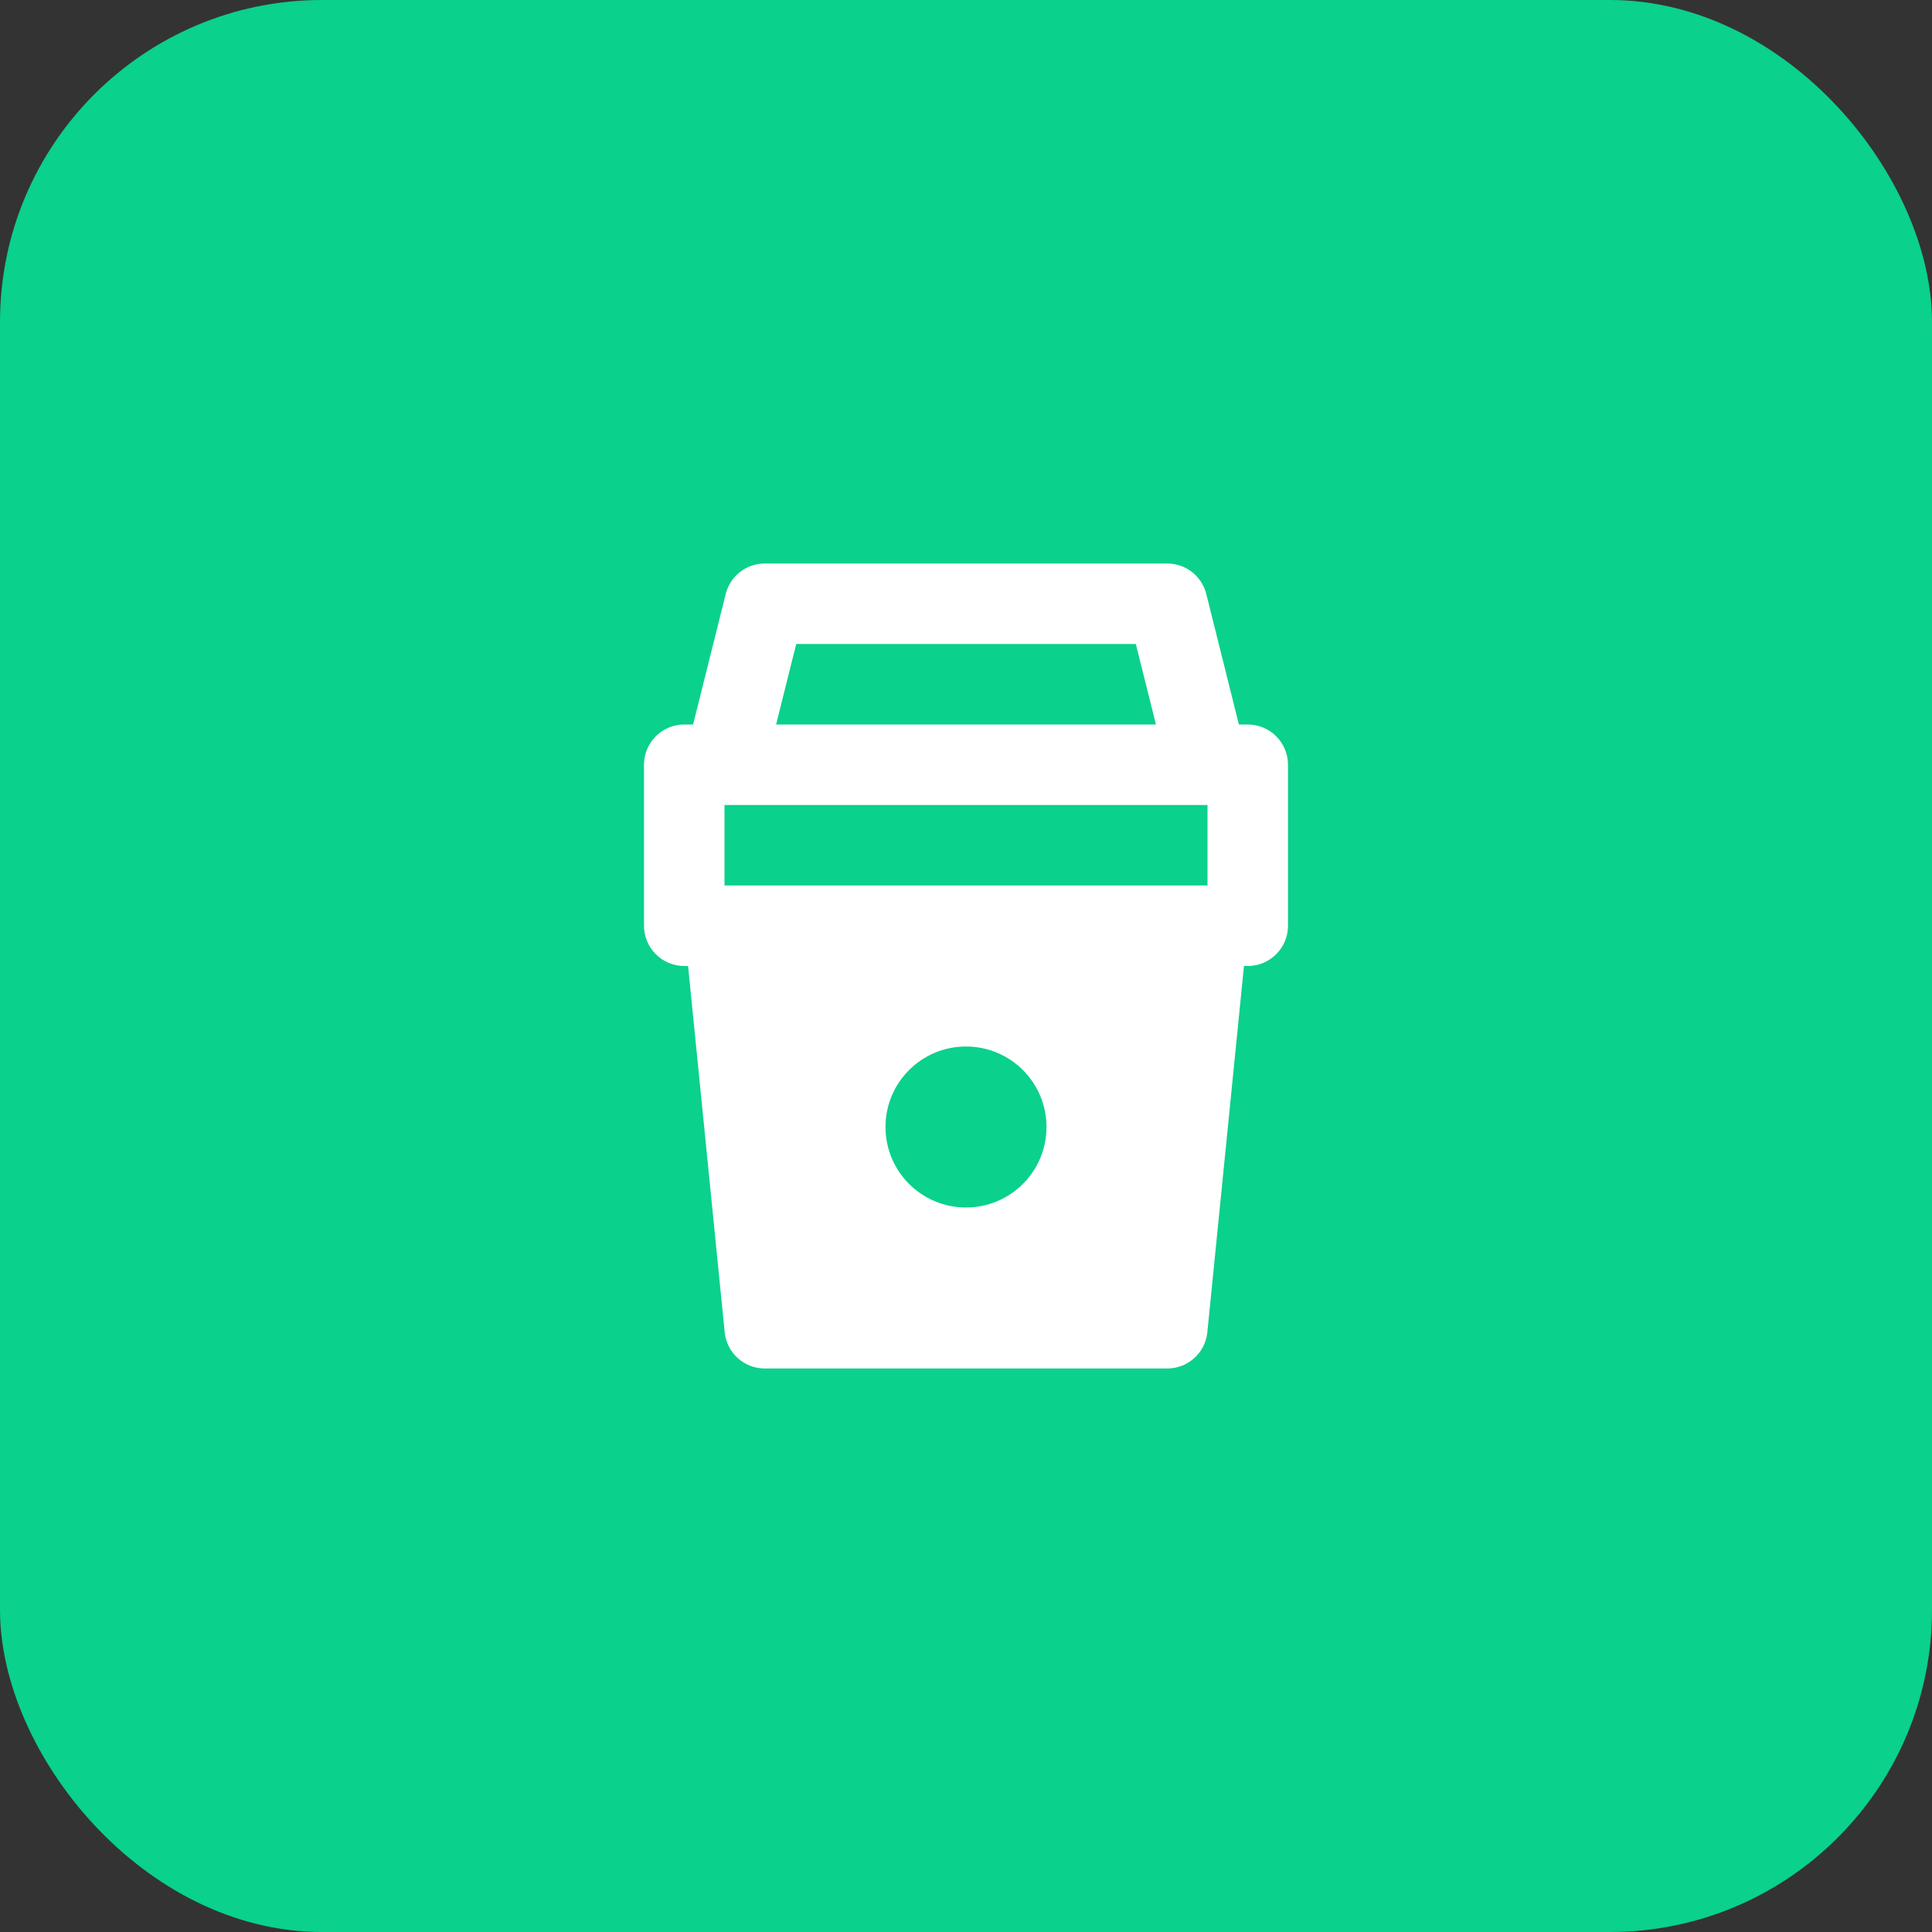 <?xml version="1.0" encoding="UTF-8"?> <svg xmlns="http://www.w3.org/2000/svg" width="48" height="48" viewBox="0 0 48 48" fill="none"><rect x="0" y="0" width="48" height="48" fill="#333333" stroke="none"/><rect width="48" height="48" rx="8" fill="#0AD18B"></rect><path fill-rule="evenodd" clip-rule="evenodd" d="M31 18H30.78L29.97 14.758C29.916 14.541 29.791 14.349 29.616 14.212C29.44 14.075 29.223 14 29 14H19C18.777 14 18.56 14.074 18.384 14.212C18.208 14.349 18.084 14.541 18.03 14.758L17.22 18H17C16.735 18 16.48 18.105 16.293 18.293C16.105 18.48 16 18.735 16 19V23C16 23.265 16.105 23.52 16.293 23.707C16.48 23.895 16.735 24 17 24H17.095L18.005 33.1C18.03 33.347 18.145 33.575 18.329 33.742C18.513 33.908 18.752 34 19 34H29C29.514 34 29.945 33.61 29.996 33.1L30.906 24H31C31.265 24 31.52 23.895 31.707 23.707C31.895 23.52 32 23.265 32 23V19C32 18.735 31.895 18.48 31.707 18.293C31.52 18.105 31.265 18 31 18ZM19.782 16H28.219L28.719 18H19.282L19.782 16ZM18 22H30V20H18V22ZM24 30C25.105 30 26 29.105 26 28C26 26.895 25.105 26 24 26C22.895 26 22 26.895 22 28C22 29.105 22.895 30 24 30Z" fill="white"></path></svg> 